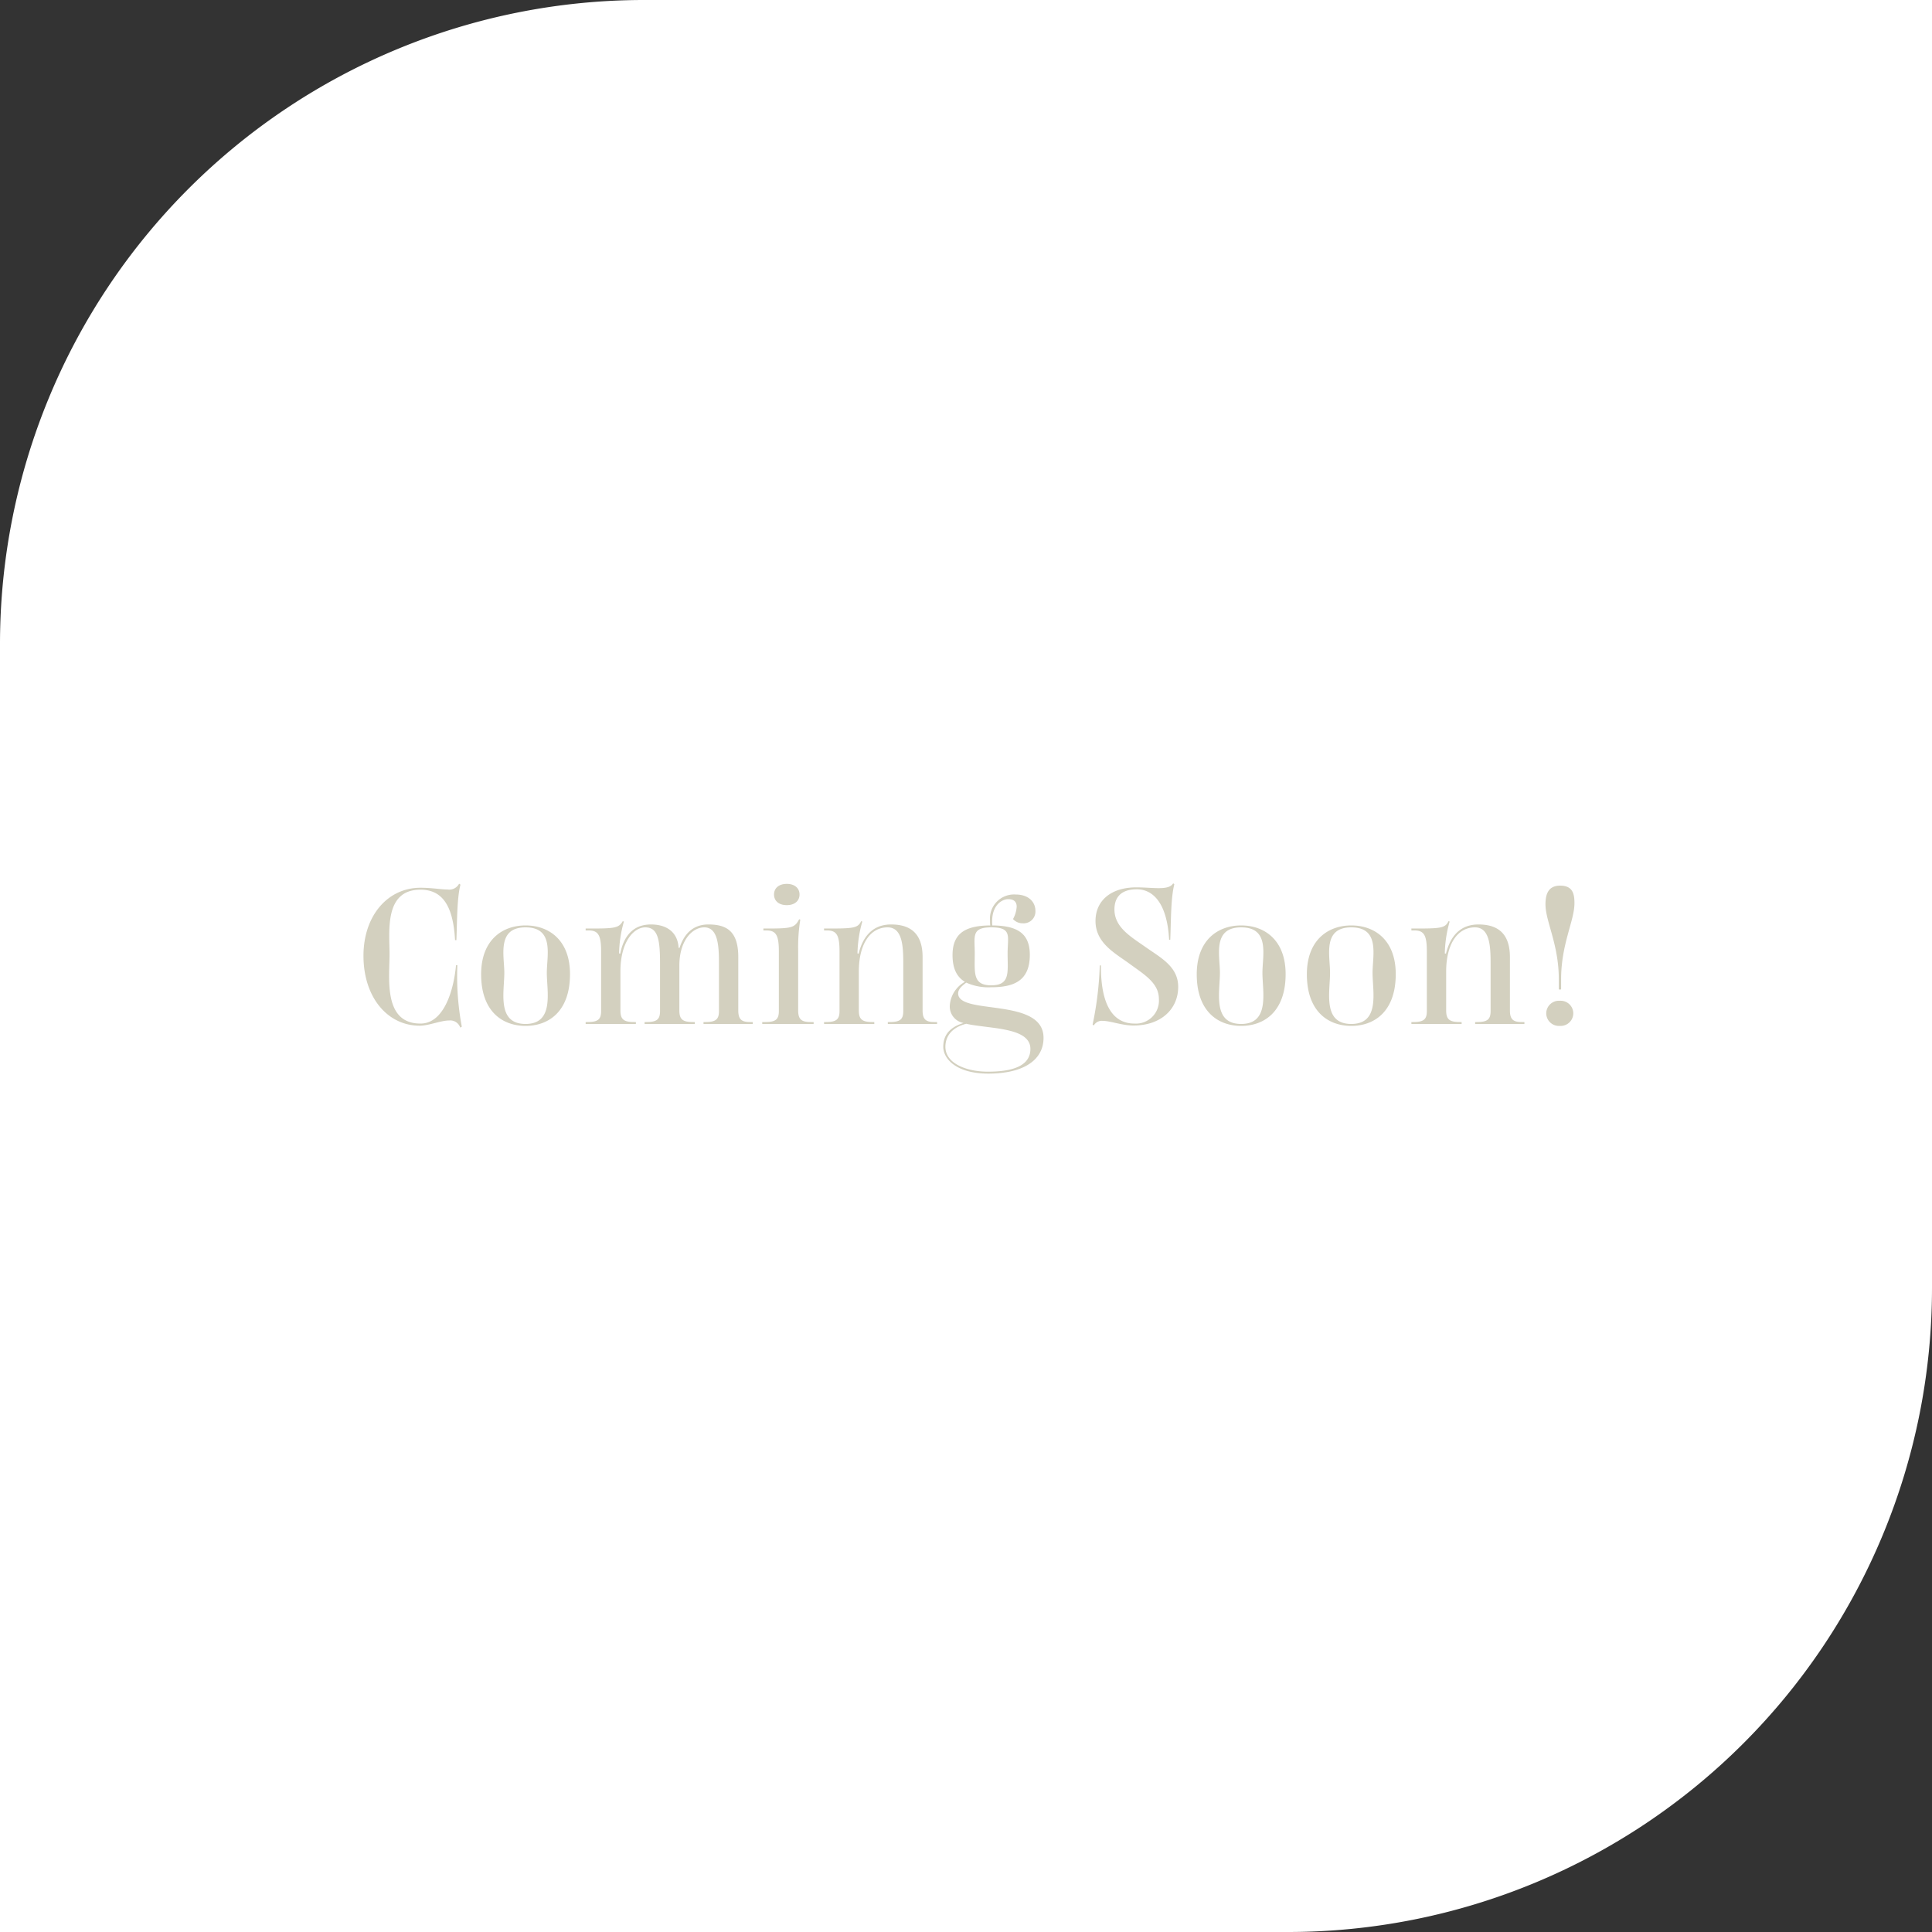 <svg xmlns="http://www.w3.org/2000/svg" width="300" height="300" viewBox="0 0 300 300">
  <rect x="0" y="0" width="300" height="300" fill="#333333" stroke="none"/>
  <g id="グループ_996" data-name="グループ 996" transform="translate(-6849 -2196)">
    <path id="長方形_698" data-name="長方形 698" d="M100,0H300a0,0,0,0,1,0,0V200A100,100,0,0,1,200,300H0a0,0,0,0,1,0,0V100A100,100,0,0,1,100,0Z" transform="translate(6849 2196)" fill="#fff"/>
    <path id="パス_1075" data-name="パス 1075" d="M16.71.42a42.3,42.3,0,0,1-.69-9.54h-.21c-.36,3.93-1.89,9.06-5.52,9.06-5.82,0-4.8-7.08-4.8-10.77,0-3.51-.87-10.02,4.8-10.02,3.24,0,5.07,2.25,5.37,7.83h.21c.12-3.15.09-6.54.63-8.61l-.21-.15a1.728,1.728,0,0,1-1.8.9c-1.02,0-2.4-.27-4.2-.27-5.1,0-8.85,4.35-8.85,10.56C1.44-4.11,5.19.27,10.17.27c1.44,0,3.24-.81,4.59-.81A1.636,1.636,0,0,1,16.47.57ZM26.61.3c3.6,0,6.9-2.25,6.9-8.04,0-5.31-3.3-7.56-6.9-7.56s-6.9,2.25-6.9,7.59C19.71-1.95,23.01.3,26.61.3Zm0-.3c-4.5,0-3.3-4.98-3.3-7.95,0-2.64-1.2-7.05,3.3-7.05s3.3,4.38,3.3,7.05C29.91-5.04,31.11,0,26.61,0Zm9.33,0h7.8V-.3h-.3c-1.59,0-2.1-.42-2.1-1.8V-8.16c0-4.74,2.16-6.84,3.84-6.84,1.98,0,2.31,1.89,2.31,5.55v7.44c0,1.29-.48,1.71-2.1,1.71h-.3V0h7.8V-.3h-.3c-1.59,0-2.1-.42-2.1-1.8V-9.06c0-3.9,2.01-5.94,3.87-5.94,2.13,0,2.28,2.88,2.28,5.55v7.44c0,1.29-.48,1.71-2.1,1.71h-.3V0h7.65V-.3h-.45c-1.29,0-1.8-.42-1.8-1.8v-8.28c0-4.08-1.86-5.07-4.65-5.07-2.61,0-3.87,1.77-4.47,3.63h-.15c-.12-2.34-1.74-3.63-4.29-3.63-2.88,0-4.26,1.95-4.77,4.53l-.18-.03a19.11,19.11,0,0,1,.75-4.95l-.18-.06c-.66,1.14-1.35,1.14-5.76,1.14v.3h.48c1.5,0,1.92.78,1.92,3.27v9.24c0,1.29-.48,1.71-2.1,1.71h-.3ZM63.36,0h7.98V-.3h-.48c-1.41,0-1.92-.42-1.92-1.8v-9.27a26.667,26.667,0,0,1,.33-4.83l-.18-.06c-.72,1.41-1.26,1.44-5.55,1.44v.3h.48c1.5,0,1.92.78,1.92,3.27v9.24c0,1.29-.48,1.71-2.1,1.71h-.48Zm3.81-18.45c1.26,0,1.98-.69,1.98-1.65s-.72-1.65-1.98-1.65-1.98.69-1.98,1.65S65.91-18.45,67.17-18.45ZM72.96,0h7.8V-.3h-.3c-1.59,0-2.1-.42-2.1-1.8V-8.16c0-4.11,1.68-6.84,4.47-6.84,2.28,0,2.43,2.88,2.43,5.55v7.44c0,1.29-.48,1.71-2.1,1.71h-.3V0h7.65V-.3h-.45c-1.29,0-1.8-.42-1.8-1.8v-8.28c0-4.08-2.34-5.07-4.89-5.07-3.36,0-4.56,2.58-5.04,4.53l-.18-.03a19.11,19.11,0,0,1,.75-4.95l-.18-.06c-.54,1.14-1.32,1.14-5.76,1.14v.3h.48c1.5,0,1.92.78,1.92,3.27v9.24c0,1.29-.48,1.71-2.1,1.71h-.3Zm25.5,7.71c5.55,0,8.58-2.16,8.58-5.55,0-3.69-4.44-4.26-8.19-4.77-2.73-.36-5.07-.69-5.07-2.13,0-.69.63-1.2,1.26-1.68a8.329,8.329,0,0,0,3.87.72c3.6,0,6-1.05,6-5.04,0-3.42-2.07-4.53-5.82-4.56a4.645,4.645,0,0,1-.03-.63c0-2.64,1.62-3.45,2.49-3.45,1.02,0,1.32.54,1.32,1.17a4.488,4.488,0,0,1-.57,1.92,2,2,0,0,0,1.53.66,1.83,1.83,0,0,0,1.95-1.92c0-1.44-1.11-2.55-3.06-2.55a3.743,3.743,0,0,0-3.99,4.05,6.524,6.524,0,0,0,.03.75c-3.75.03-5.85,1.14-5.85,4.59,0,2.16.69,3.42,1.92,4.17a4.539,4.539,0,0,0-2.34,3.6A2.6,2.6,0,0,0,94.62-.15c-2.58.78-3.15,2.31-3.15,3.69C91.47,5.46,93.57,7.71,98.46,7.71Zm-.06-.3c-3.24,0-6.6-1.23-6.6-3.87,0-1.38.75-2.94,3.24-3.57.9.21,1.98.33,3.12.48.93.12,1.95.24,2.82.42,2.16.42,4.02,1.17,4.02,3C105,5.94,103.32,7.41,98.4,7.41ZM98.91-6C96-6,96.36-7.98,96.36-10.95c0-2.64-.57-4.05,2.55-4.05,3.3,0,2.55,1.38,2.55,4.05C101.46-8.04,101.91-6,98.91-6ZM114.84.24a1.424,1.424,0,0,1,1.38-.72c1.23,0,2.97.72,4.8.72,4.29,0,6.93-2.58,6.93-6,0-3.12-2.67-4.5-4.98-6.12-2.34-1.65-4.92-3.09-4.92-5.91,0-1.59.75-3.12,3.48-3.12,2.58,0,4.71,2.25,5.01,7.83h.18c.12-3.15.09-6.54.63-8.61l-.18-.15c-.36.6-1.17.75-2.25.75-.99,0-2.19-.12-3.48-.12-3.9,0-6.33,2.04-6.33,5.22,0,3.45,3.06,5.01,5.31,6.66s4.53,2.97,4.53,5.43a3.571,3.571,0,0,1-3.78,3.84c-3.48,0-5.25-3.09-5.22-9.03h-.18A51.888,51.888,0,0,1,114.66.09ZM137.73.3c3.6,0,6.9-2.25,6.9-8.04,0-5.31-3.3-7.56-6.9-7.56s-6.9,2.25-6.9,7.59C130.83-1.95,134.13.3,137.73.3Zm0-.3c-4.5,0-3.3-4.98-3.3-7.95,0-2.64-1.2-7.05,3.3-7.05s3.3,4.38,3.3,7.05C141.03-5.04,142.23,0,137.73,0Zm17.1.3c3.6,0,6.9-2.25,6.9-8.04,0-5.31-3.3-7.56-6.9-7.56s-6.9,2.25-6.9,7.59C147.93-1.95,151.23.3,154.83.3Zm0-.3c-4.5,0-3.3-4.98-3.3-7.95,0-2.64-1.2-7.05,3.3-7.05s3.3,4.38,3.3,7.05C158.13-5.04,159.33,0,154.83,0Zm9.33,0h7.8V-.3h-.3c-1.59,0-2.1-.42-2.1-1.8V-8.16c0-4.11,1.68-6.84,4.47-6.84,2.28,0,2.43,2.88,2.43,5.55v7.44c0,1.29-.48,1.71-2.1,1.71h-.3V0h7.65V-.3h-.45c-1.29,0-1.8-.42-1.8-1.8v-8.28c0-4.08-2.34-5.07-4.89-5.07-3.36,0-4.56,2.58-5.04,4.53l-.18-.03a19.11,19.11,0,0,1,.75-4.95l-.18-.06c-.54,1.14-1.32,1.14-5.76,1.14v.3h.48c1.5,0,1.92.78,1.92,3.27v9.24c0,1.29-.48,1.71-2.1,1.71h-.3Zm22.89-5.4a.274.274,0,0,0,.36,0V-6.96c0-5.46,2.07-9.06,2.07-11.79,0-1.41-.24-2.73-2.22-2.73-1.86,0-2.28,1.35-2.28,2.91,0,2.64,2.07,6.21,2.07,11.61ZM187.2.3a1.965,1.965,0,0,0,2.1-1.95,1.965,1.965,0,0,0-2.1-1.95,1.965,1.965,0,0,0-2.1,1.95A1.965,1.965,0,0,0,187.2.3Z" transform="translate(6904 2355)" fill="#d3d0bf"/>
  </g>
</svg>
